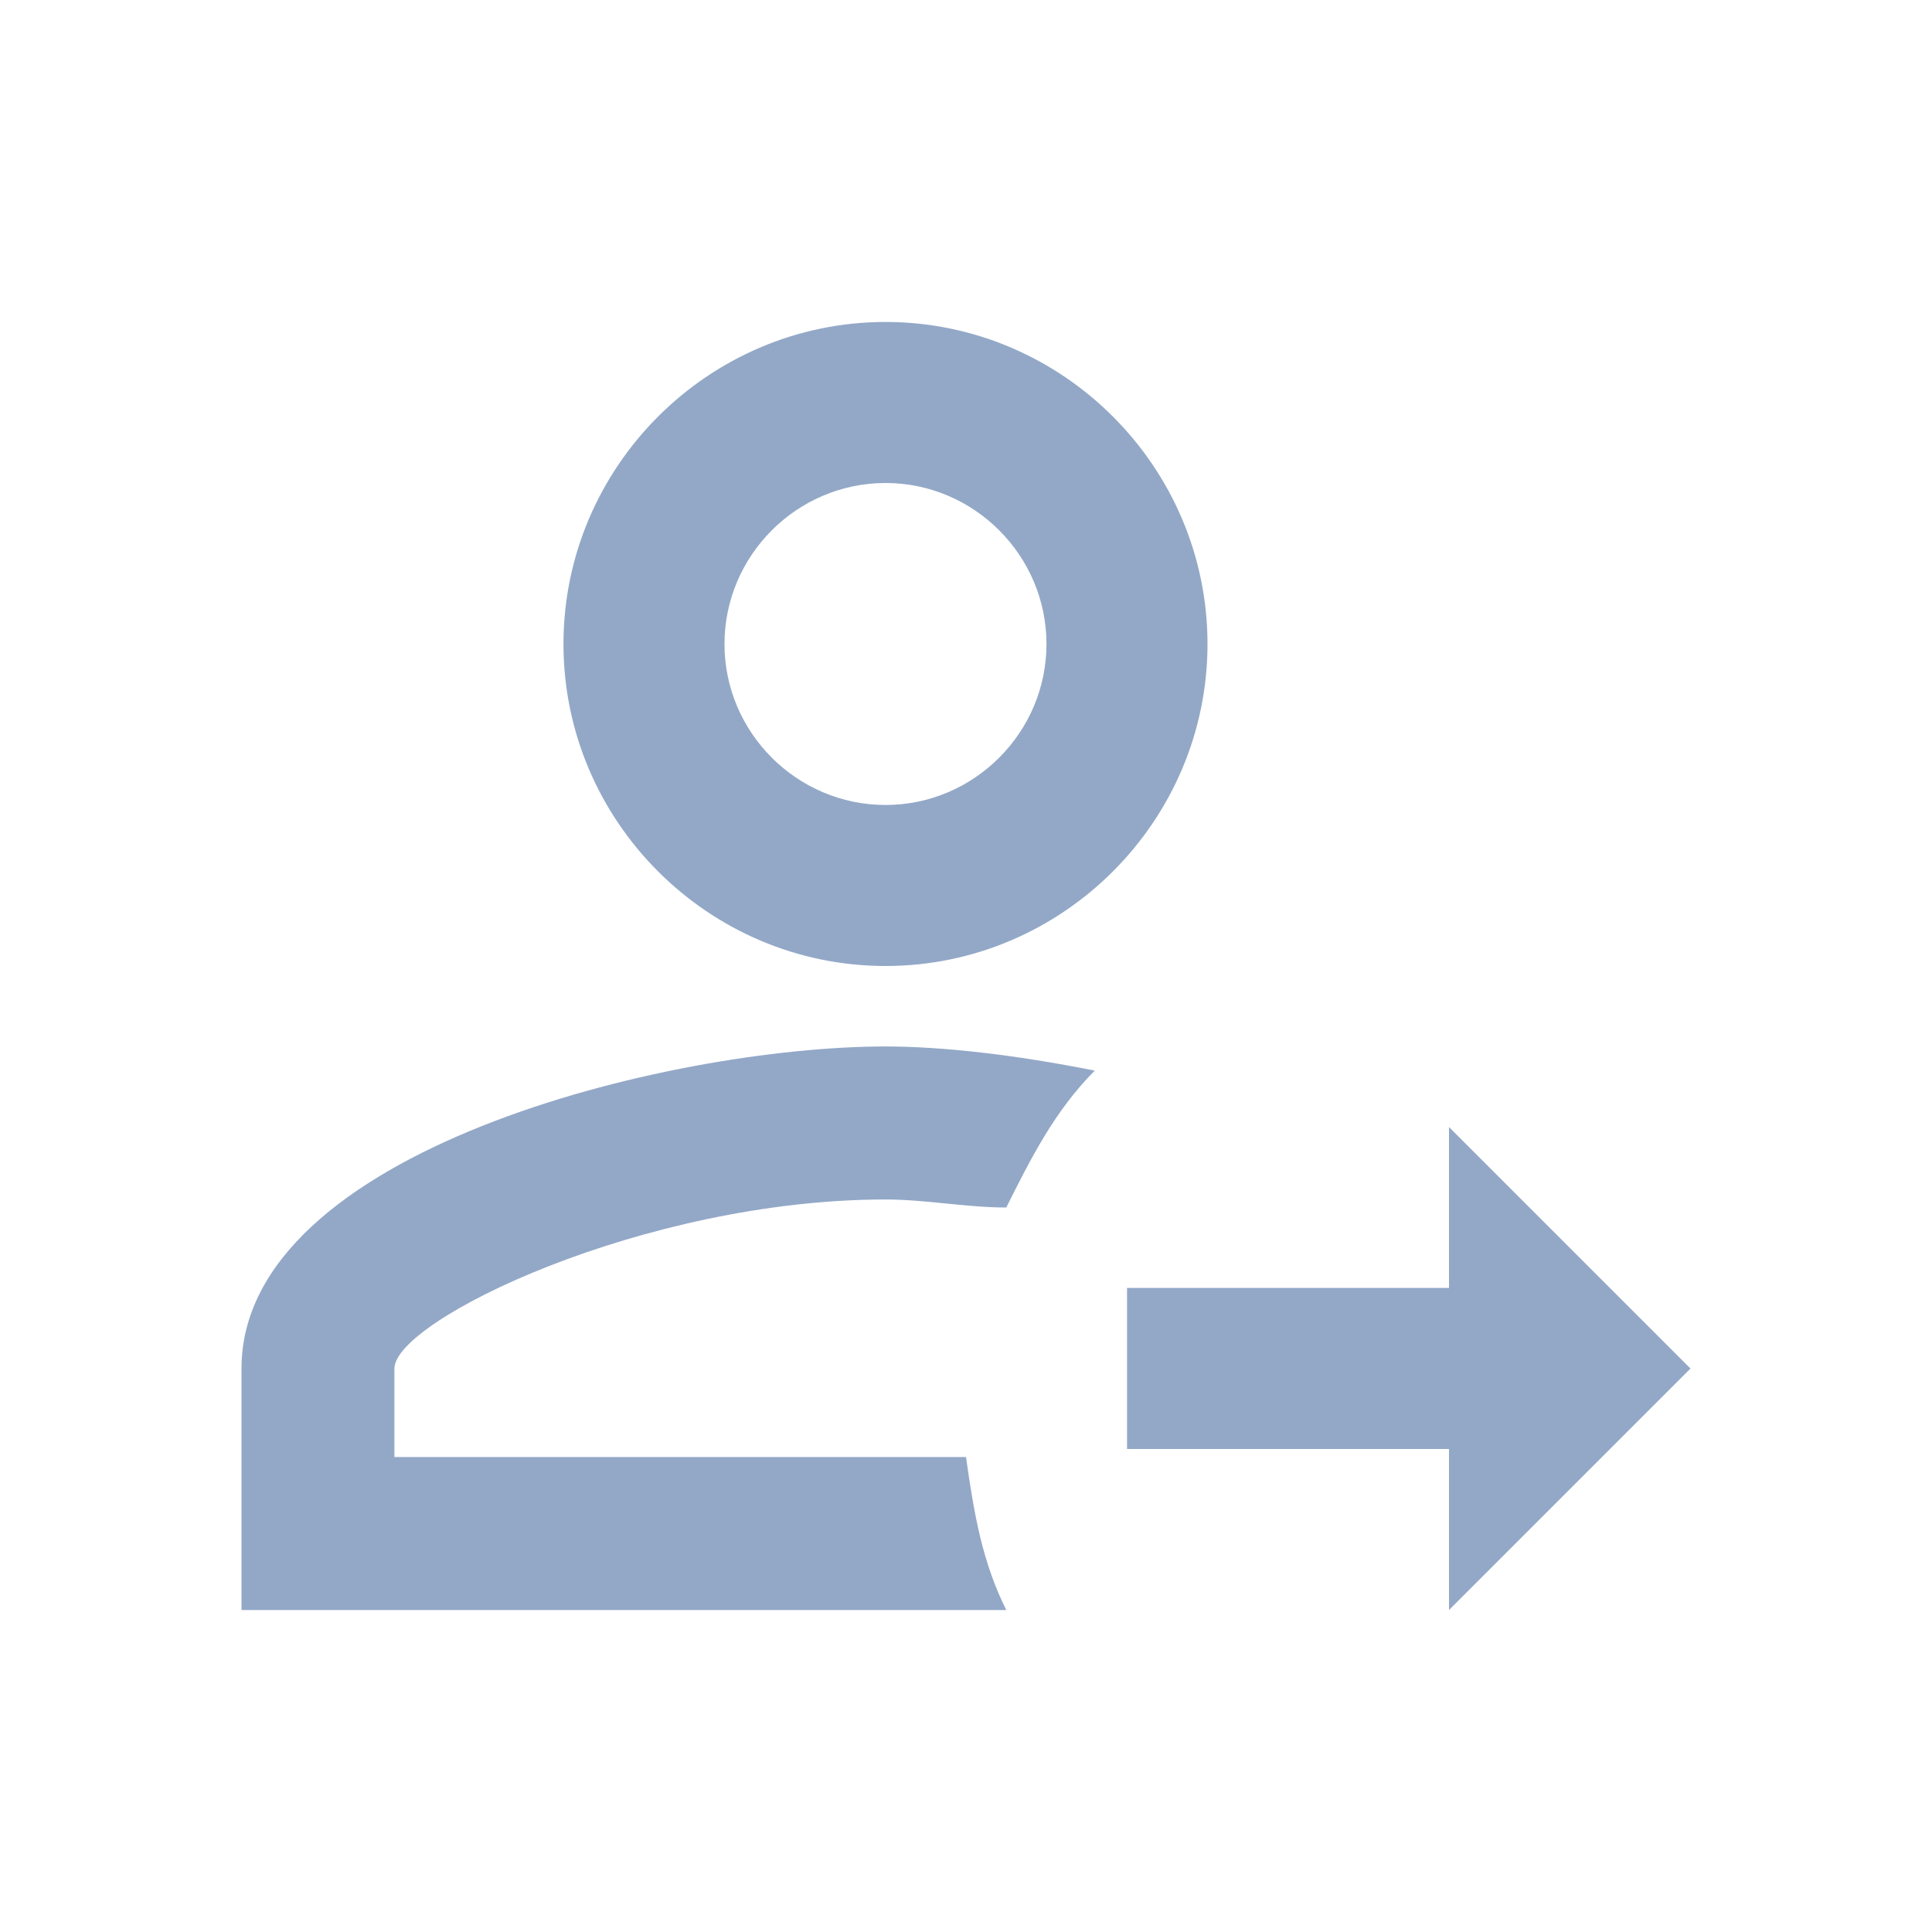 <svg width="20" height="20" viewBox="0 0 20 20" fill="none" xmlns="http://www.w3.org/2000/svg">
<path d="M15 13.333H11.667V15H15V16.667L17.5 14.167L15 11.667V13.333ZM9.167 3.333C7.333 3.333 5.833 4.833 5.833 6.667C5.833 8.5 7.333 10 9.167 10C11 10 12.5 8.5 12.5 6.667C12.5 4.833 11 3.333 9.167 3.333ZM9.167 5C10.083 5 10.833 5.75 10.833 6.667C10.833 7.583 10.083 8.333 9.167 8.333C8.25 8.333 7.5 7.583 7.5 6.667C7.5 5.75 8.25 5 9.167 5ZM9.167 10.833C6.917 10.833 2.5 11.917 2.5 14.167V16.667H10.417C10.167 16.167 10.083 15.667 10 15.083H4.083V14.167C4.083 13.667 6.667 12.417 9.167 12.417C9.583 12.417 10 12.5 10.417 12.5C10.667 12 10.917 11.5 11.333 11.083C10.5 10.917 9.75 10.833 9.167 10.833Z" fill="#93A8C7"/>
</svg>
